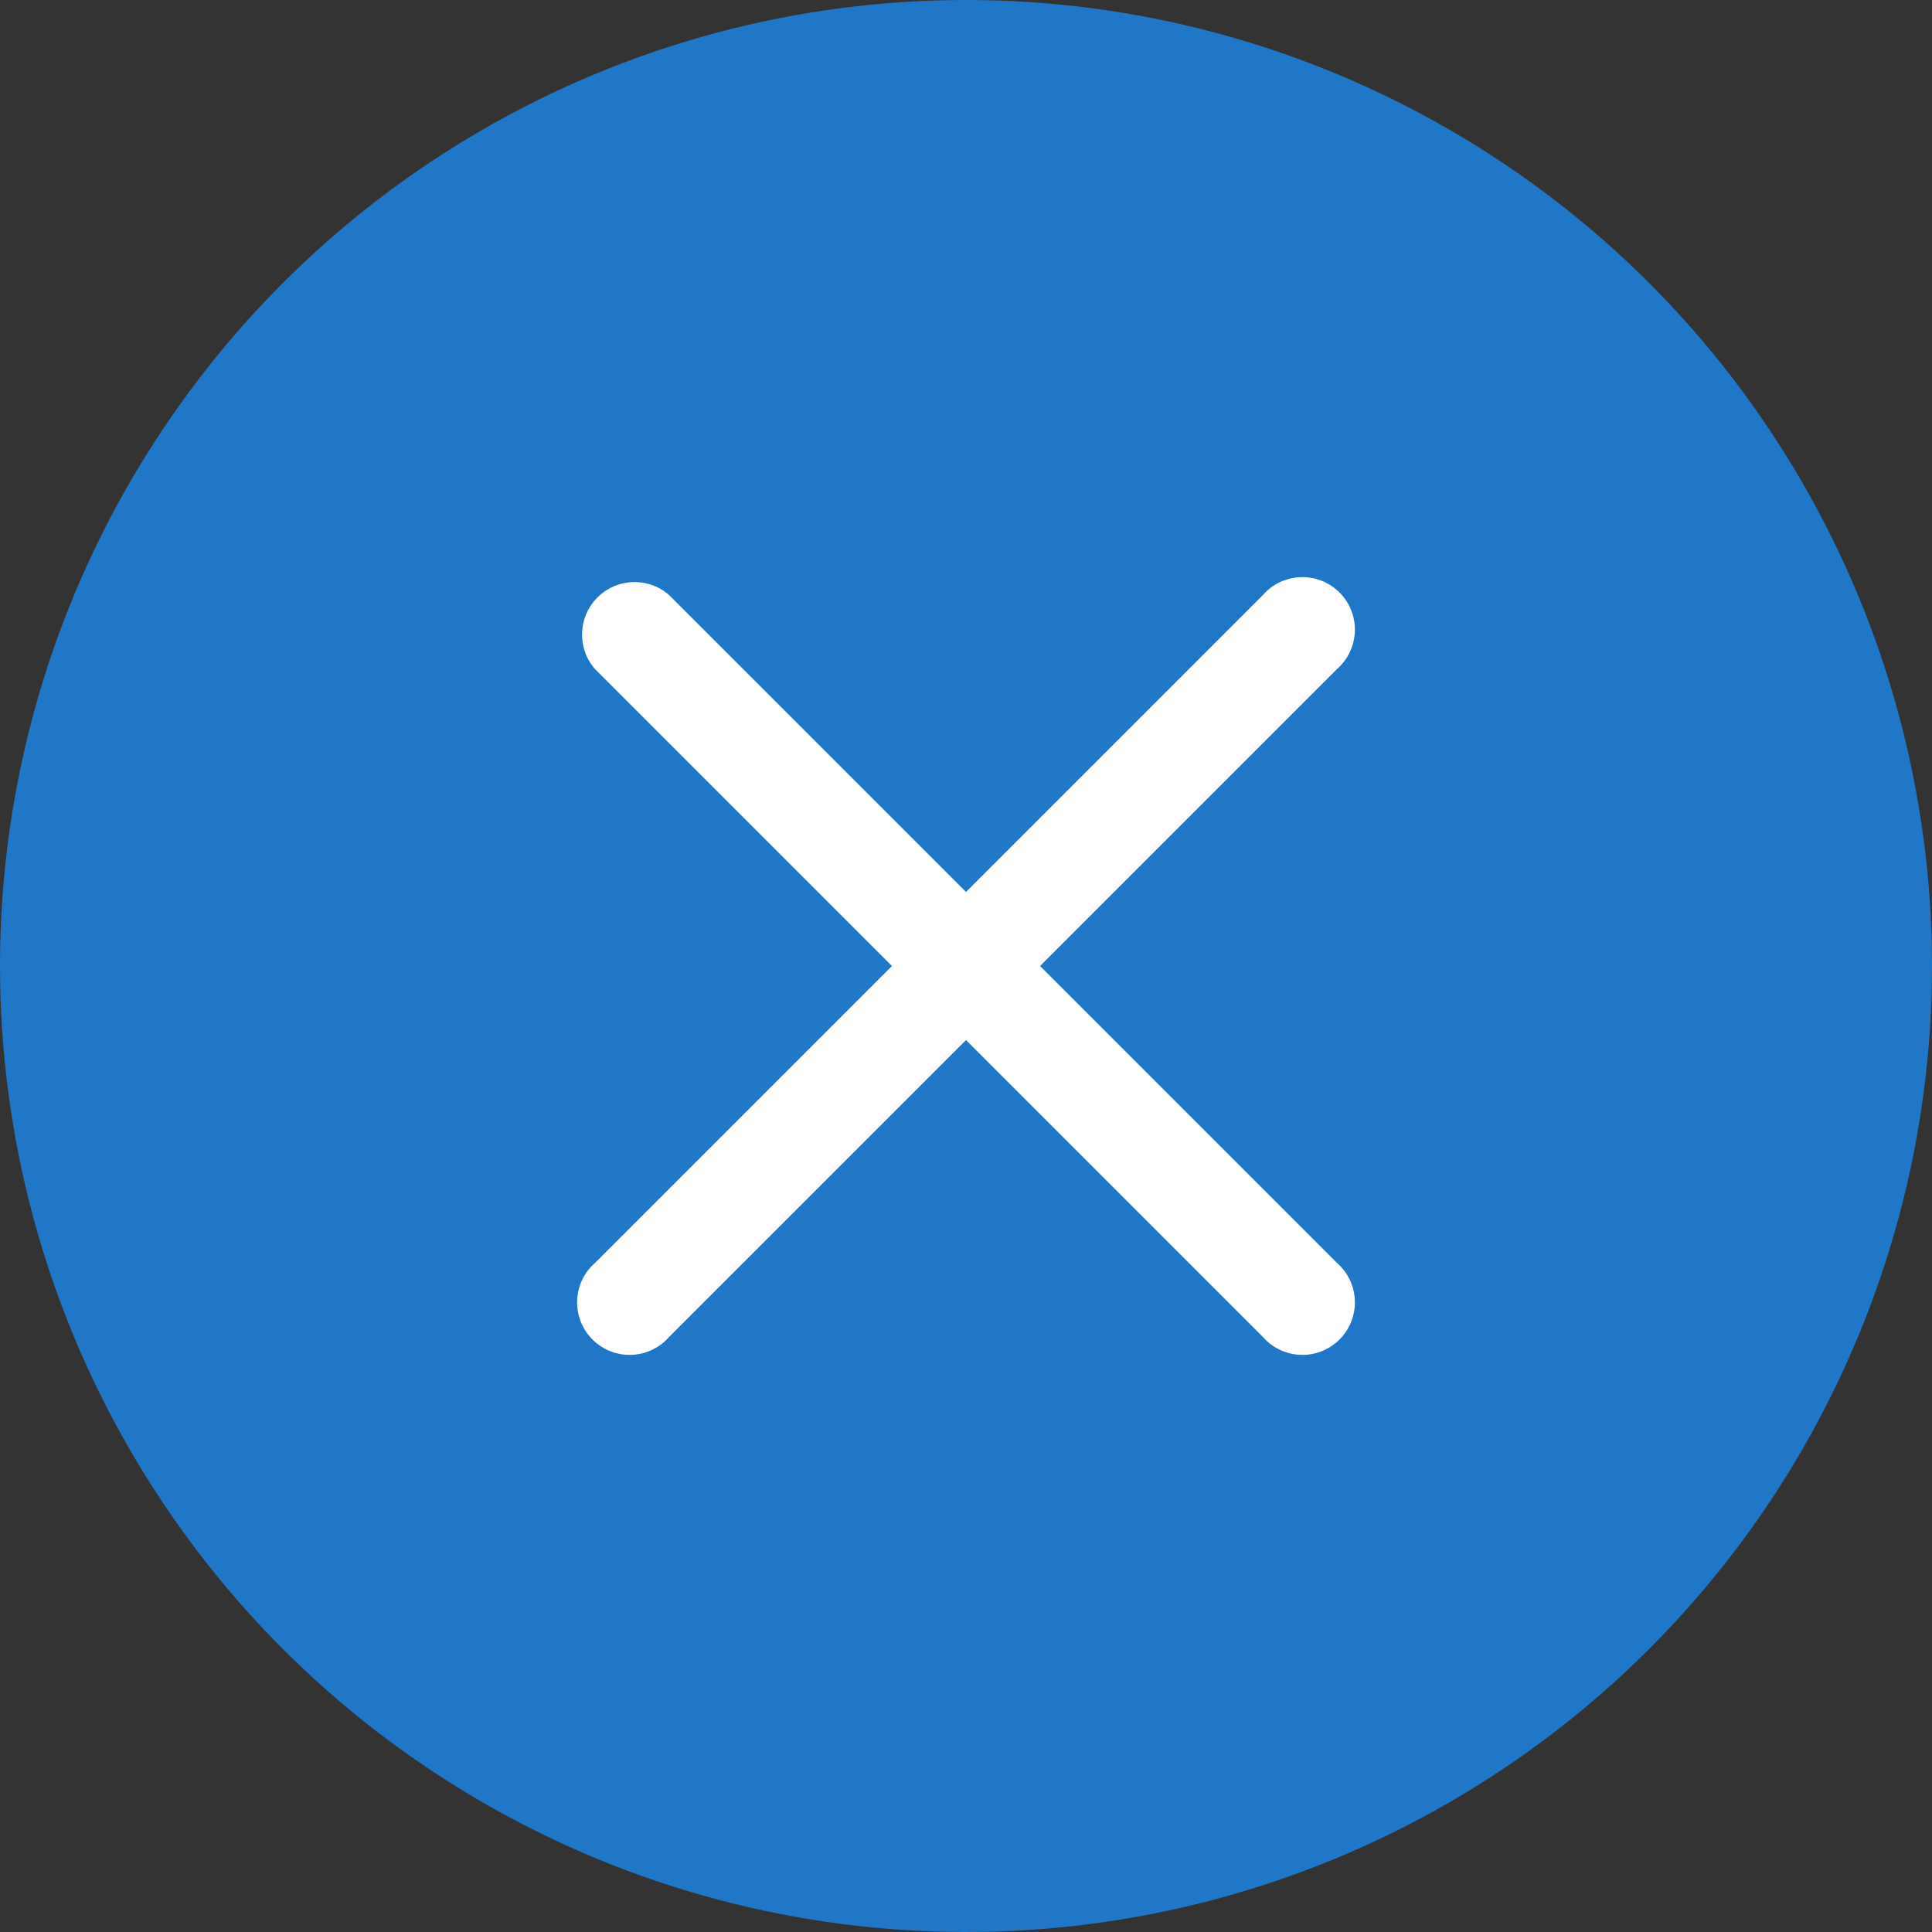 <svg xmlns="http://www.w3.org/2000/svg" viewBox="0 0 60 60"><rect x="0" y="0" width="60" height="60" fill="#333333" stroke="none"/><defs><style>.cls-1{fill:#2076c7;}.cls-2{fill:#fff;}</style></defs><g><g><circle class="cls-1" cx="30" cy="30" r="30"/><path class="cls-2" d="M41.52,39.22a1.63,1.63,0,1,1-2.3,2.3L30,32.3l-9.22,9.22a1.63,1.63,0,1,1-2.3-2.3L27.7,30l-9.22-9.22a1.63,1.63,0,0,1,2.3-2.3L30,27.7l9.22-9.22a1.63,1.63,0,1,1,2.3,2.3L32.3,30Z"/></g></g></svg>